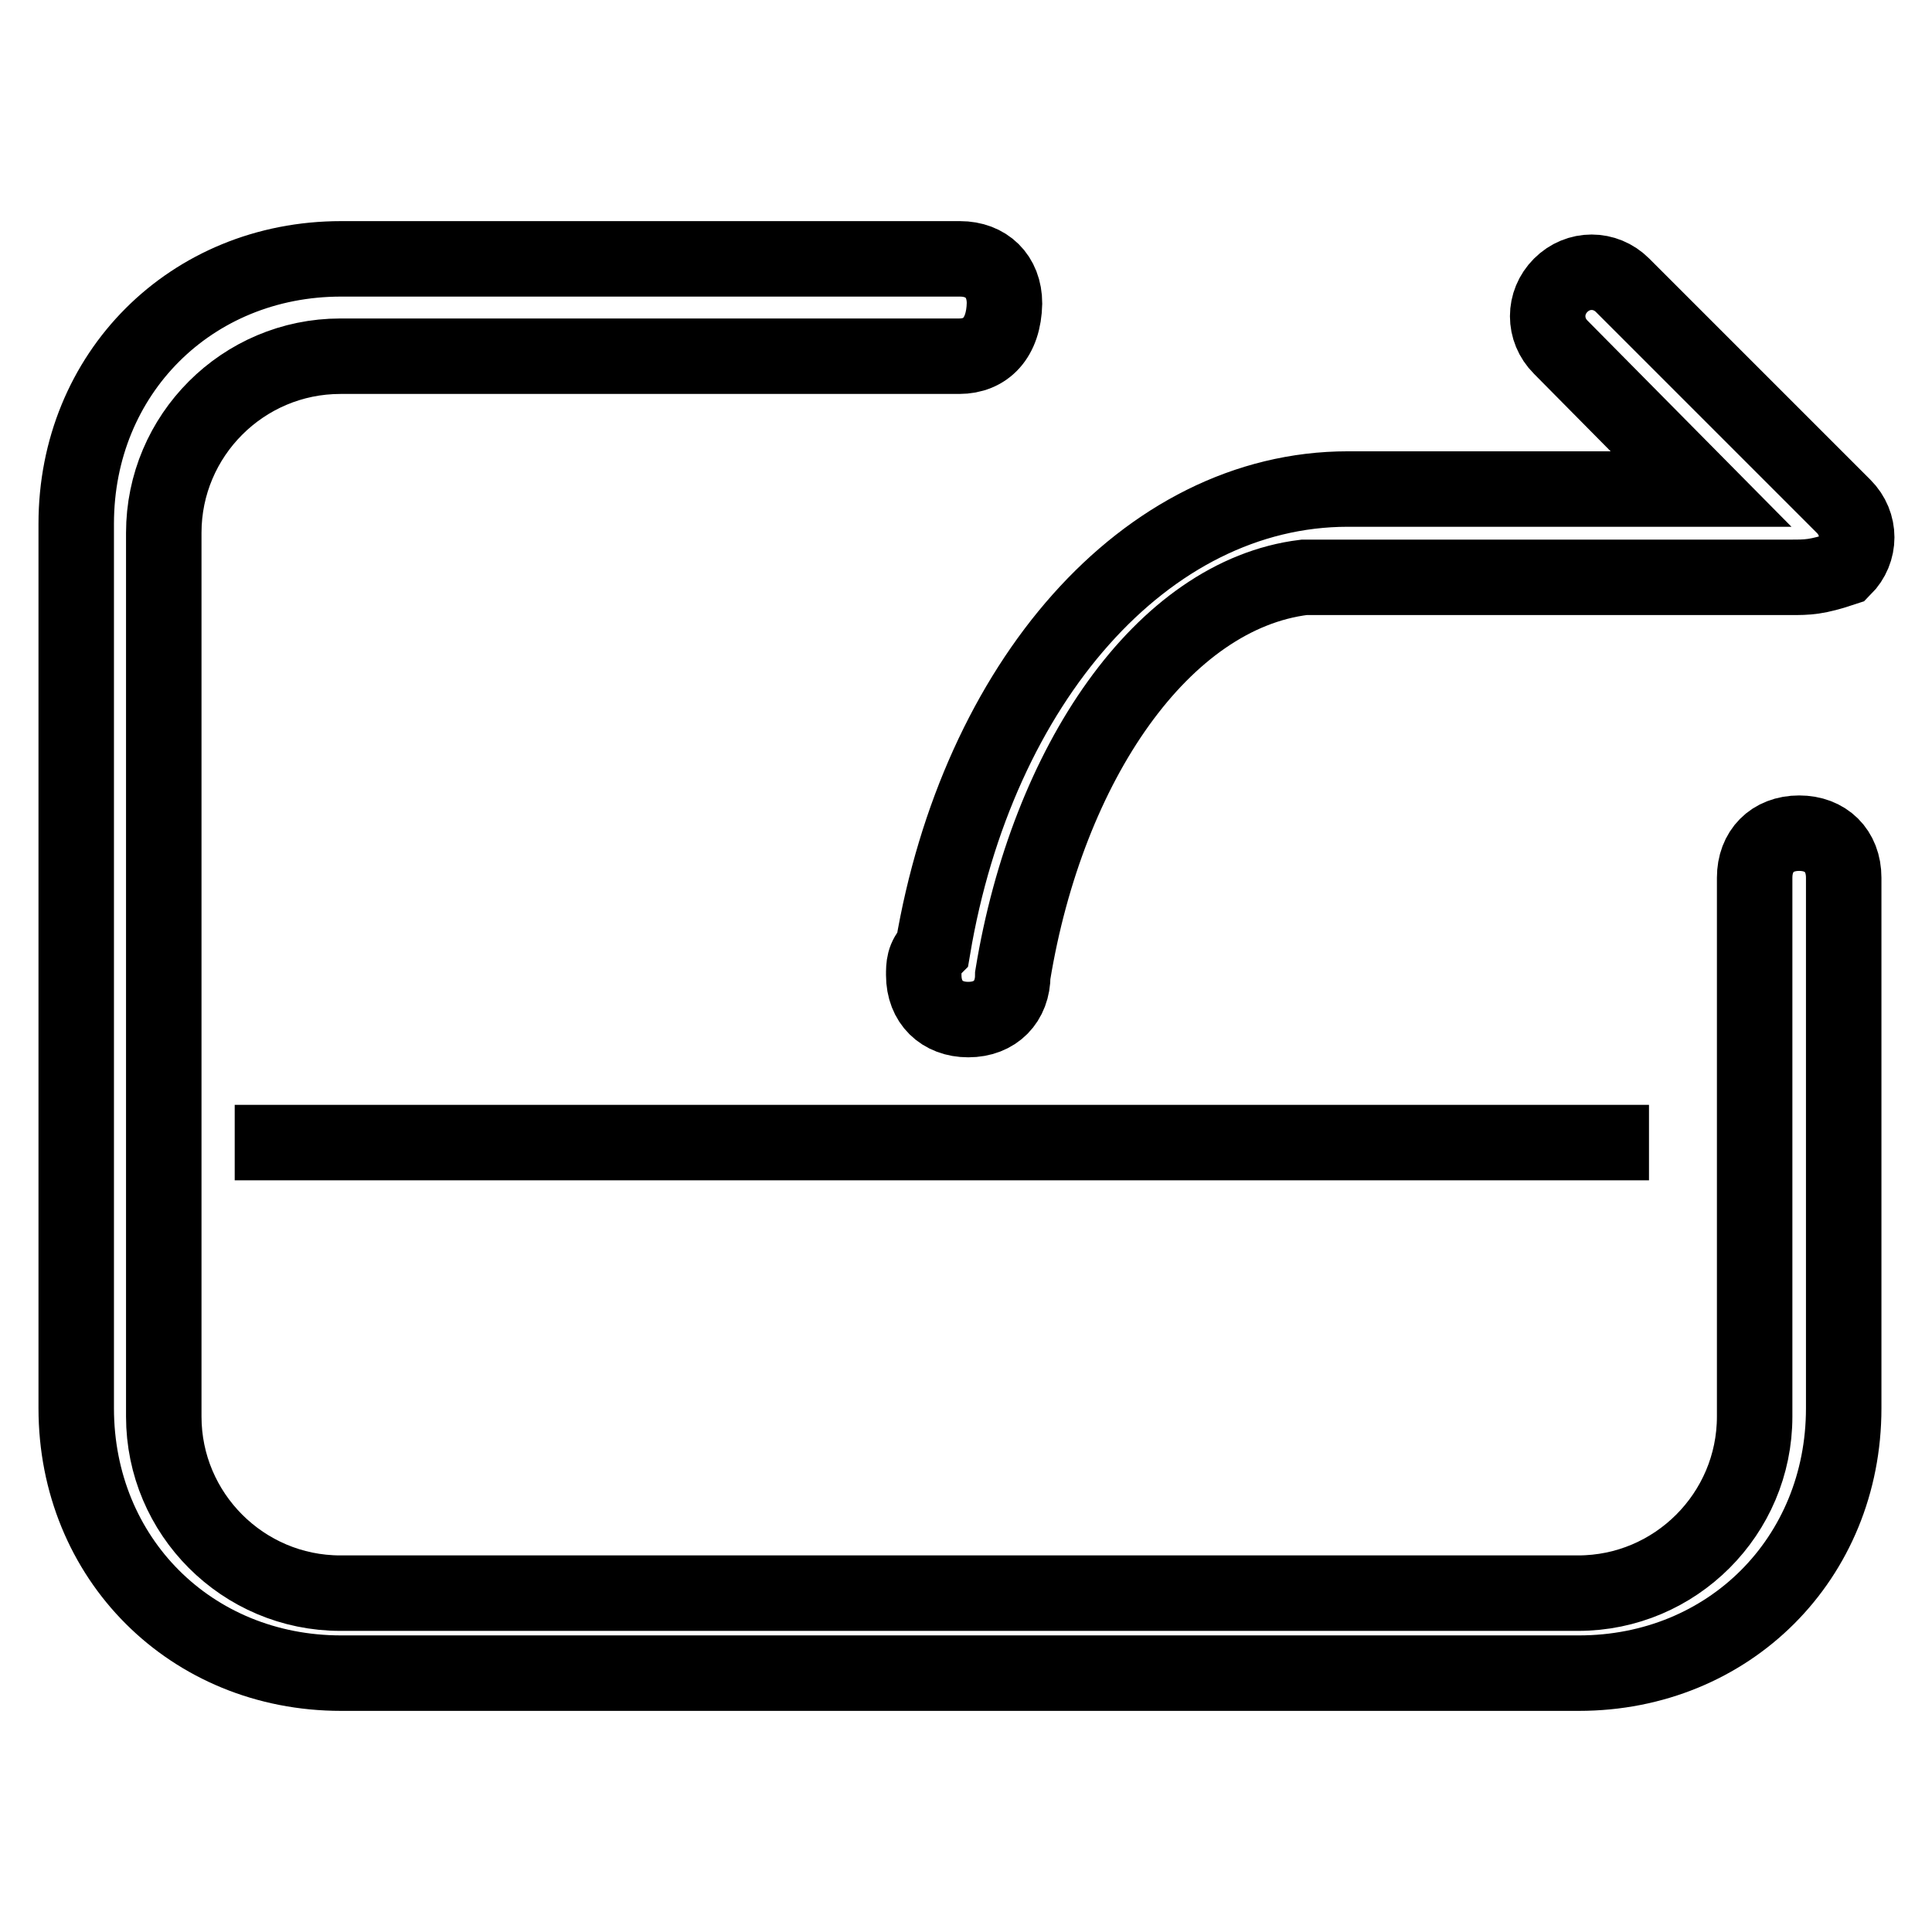 <?xml version="1.0" encoding="utf-8"?>
<!-- Svg Vector Icons : http://www.onlinewebfonts.com/icon -->
<!DOCTYPE svg PUBLIC "-//W3C//DTD SVG 1.1//EN" "http://www.w3.org/Graphics/SVG/1.1/DTD/svg11.dtd">
<svg version="1.1" xmlns="http://www.w3.org/2000/svg" xmlns:xlink="http://www.w3.org/1999/xlink" x="0px" y="0px" viewBox="0 0 256 256" enable-background="new 0 0 256 256" xml:space="preserve">
<g> <path stroke-width="10" fill-opacity="0" stroke="#000000"  d="M31.1,151.4h187.4H31.1L31.1,151.4z M237.2,76.5h-4.7l0,0h-59.7l0,0c-18.7,2.3-34,24.6-38.6,52.7l0,0l0,0 c0,3.5-2.3,5.9-5.9,5.9c-3.5,0-5.9-2.3-5.9-5.9c0-1.2,0-2.3,1.2-3.5c5.9-35.1,28.1-60.9,55-60.9l0,0l0,0h46.8L206.8,46 c-2.3-2.3-2.3-5.9,0-8.2c2.3-2.3,5.9-2.3,8.2,0l29.3,29.3c2.3,2.3,2.3,5.9,0,8.2C240.7,76.5,239.6,76.5,237.2,76.5L237.2,76.5z  M127.1,47.2L127.1,47.2h-82c-12.9,0-23.4,10.5-23.4,23.4v117.1c0,12.9,10.5,23.4,23.4,23.4h164c12.9,0,23.4-10.5,23.4-23.4v-31.6 l0,0V135l0,0v-18.7l0,0l0,0c0-3.5,2.3-5.9,5.9-5.9c3.5,0,5.9,2.3,5.9,5.9v1.2v69.1c0,19.9-15.2,35.1-35.1,35.1h-164 c-19.9,0-35.1-15.2-35.1-35.1V69.4c0-19.9,15.2-35.1,35.1-35.1h82l0,0c3.5,0,5.9,2.3,5.9,5.9C133,44.8,130.6,47.2,127.1,47.2 L127.1,47.2z"/></g>
</svg>